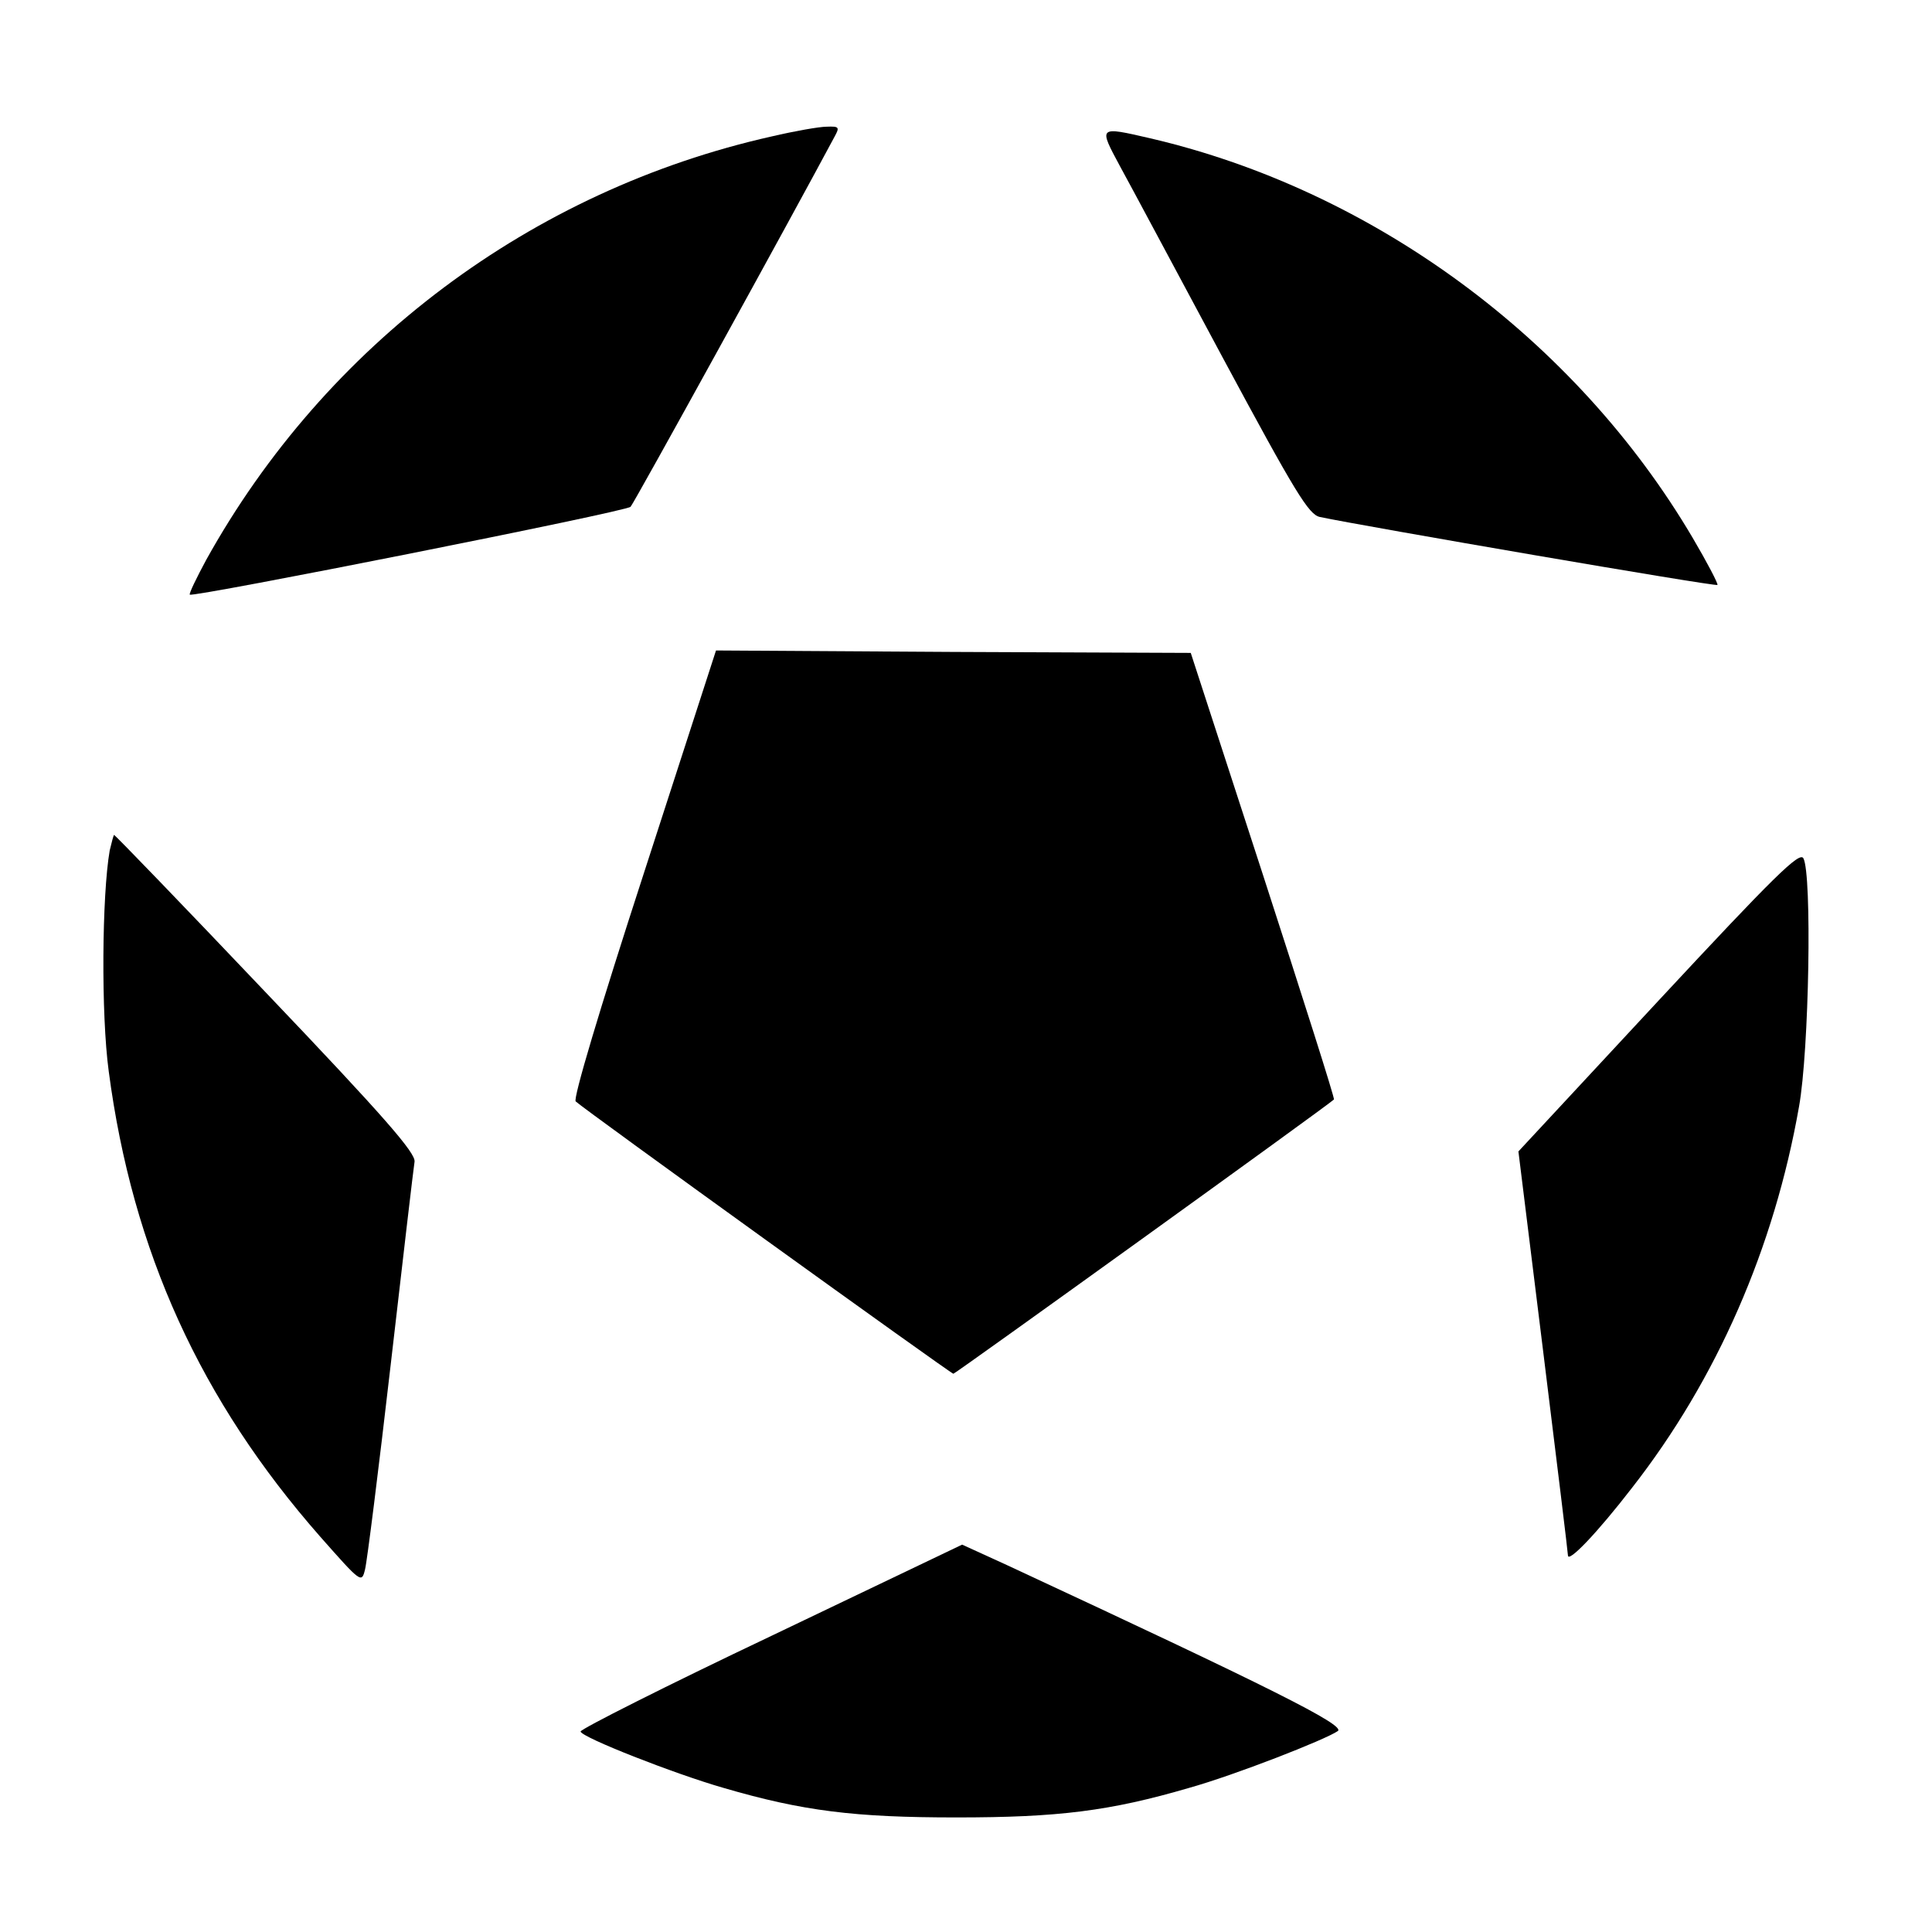 <?xml version="1.0" standalone="no"?>
<!DOCTYPE svg PUBLIC "-//W3C//DTD SVG 20010904//EN"
 "http://www.w3.org/TR/2001/REC-SVG-20010904/DTD/svg10.dtd">
<svg version="1.0" xmlns="http://www.w3.org/2000/svg"
 width="398pt" height="398pt" viewBox="0 0 398 398"
 preserveAspectRatio="xMidYMid meet">
<g transform="translate(0,398) scale(0.1,-0.1)"
fill="#000000" stroke="none">
<path d="M1590 3699 c-495 -111 -919 -429 -1165 -872 -20 -37 -36 -70 -34 -72
7 -6 899 171 908 181 7 7 334 601 420 762 11 20 10 22 -16 21 -15 0 -66 -9
-113 -20z"/>
<path d="M2307 3638 c22 -40 117 -218 212 -395 150 -279 177 -323 200 -328 90
-19 816 -144 819 -140 2 2 -21 46 -51 97 -241 409 -658 716 -1117 823 -108 25
-107 25 -63 -57z"/>
<path d="M1326 2180 c-91 -280 -146 -464 -140 -469 18 -17 773 -561 778 -561
4 0 769 551 784 565 2 2 -64 209 -146 462 l-149 458 -489 2 -489 3 -149 -460z"/>
<path d="M226 2228 c-16 -92 -18 -337 -2 -455 49 -371 189 -678 436 -959 84
-95 85 -96 92 -67 4 15 28 206 53 423 25 217 47 405 49 417 2 18 -60 90 -306
348 -170 179 -311 325 -313 325 -1 0 -5 -15 -9 -32z"/>
<path d="M3416 1918 l-288 -310 51 -412 c28 -226 51 -415 51 -420 0 -17 61 47
132 139 175 224 293 495 344 785 21 116 27 480 9 512 -8 14 -60 -37 -299 -294z"/>
<path d="M1589 610 c-217 -103 -393 -192 -393 -197 2 -12 193 -87 294 -116
164 -48 271 -61 480 -61 210 0 316 13 480 61 93 26 280 99 306 117 16 12 -138
89 -682 342 l-92 42 -393 -188z"/>
</g>
</svg>
